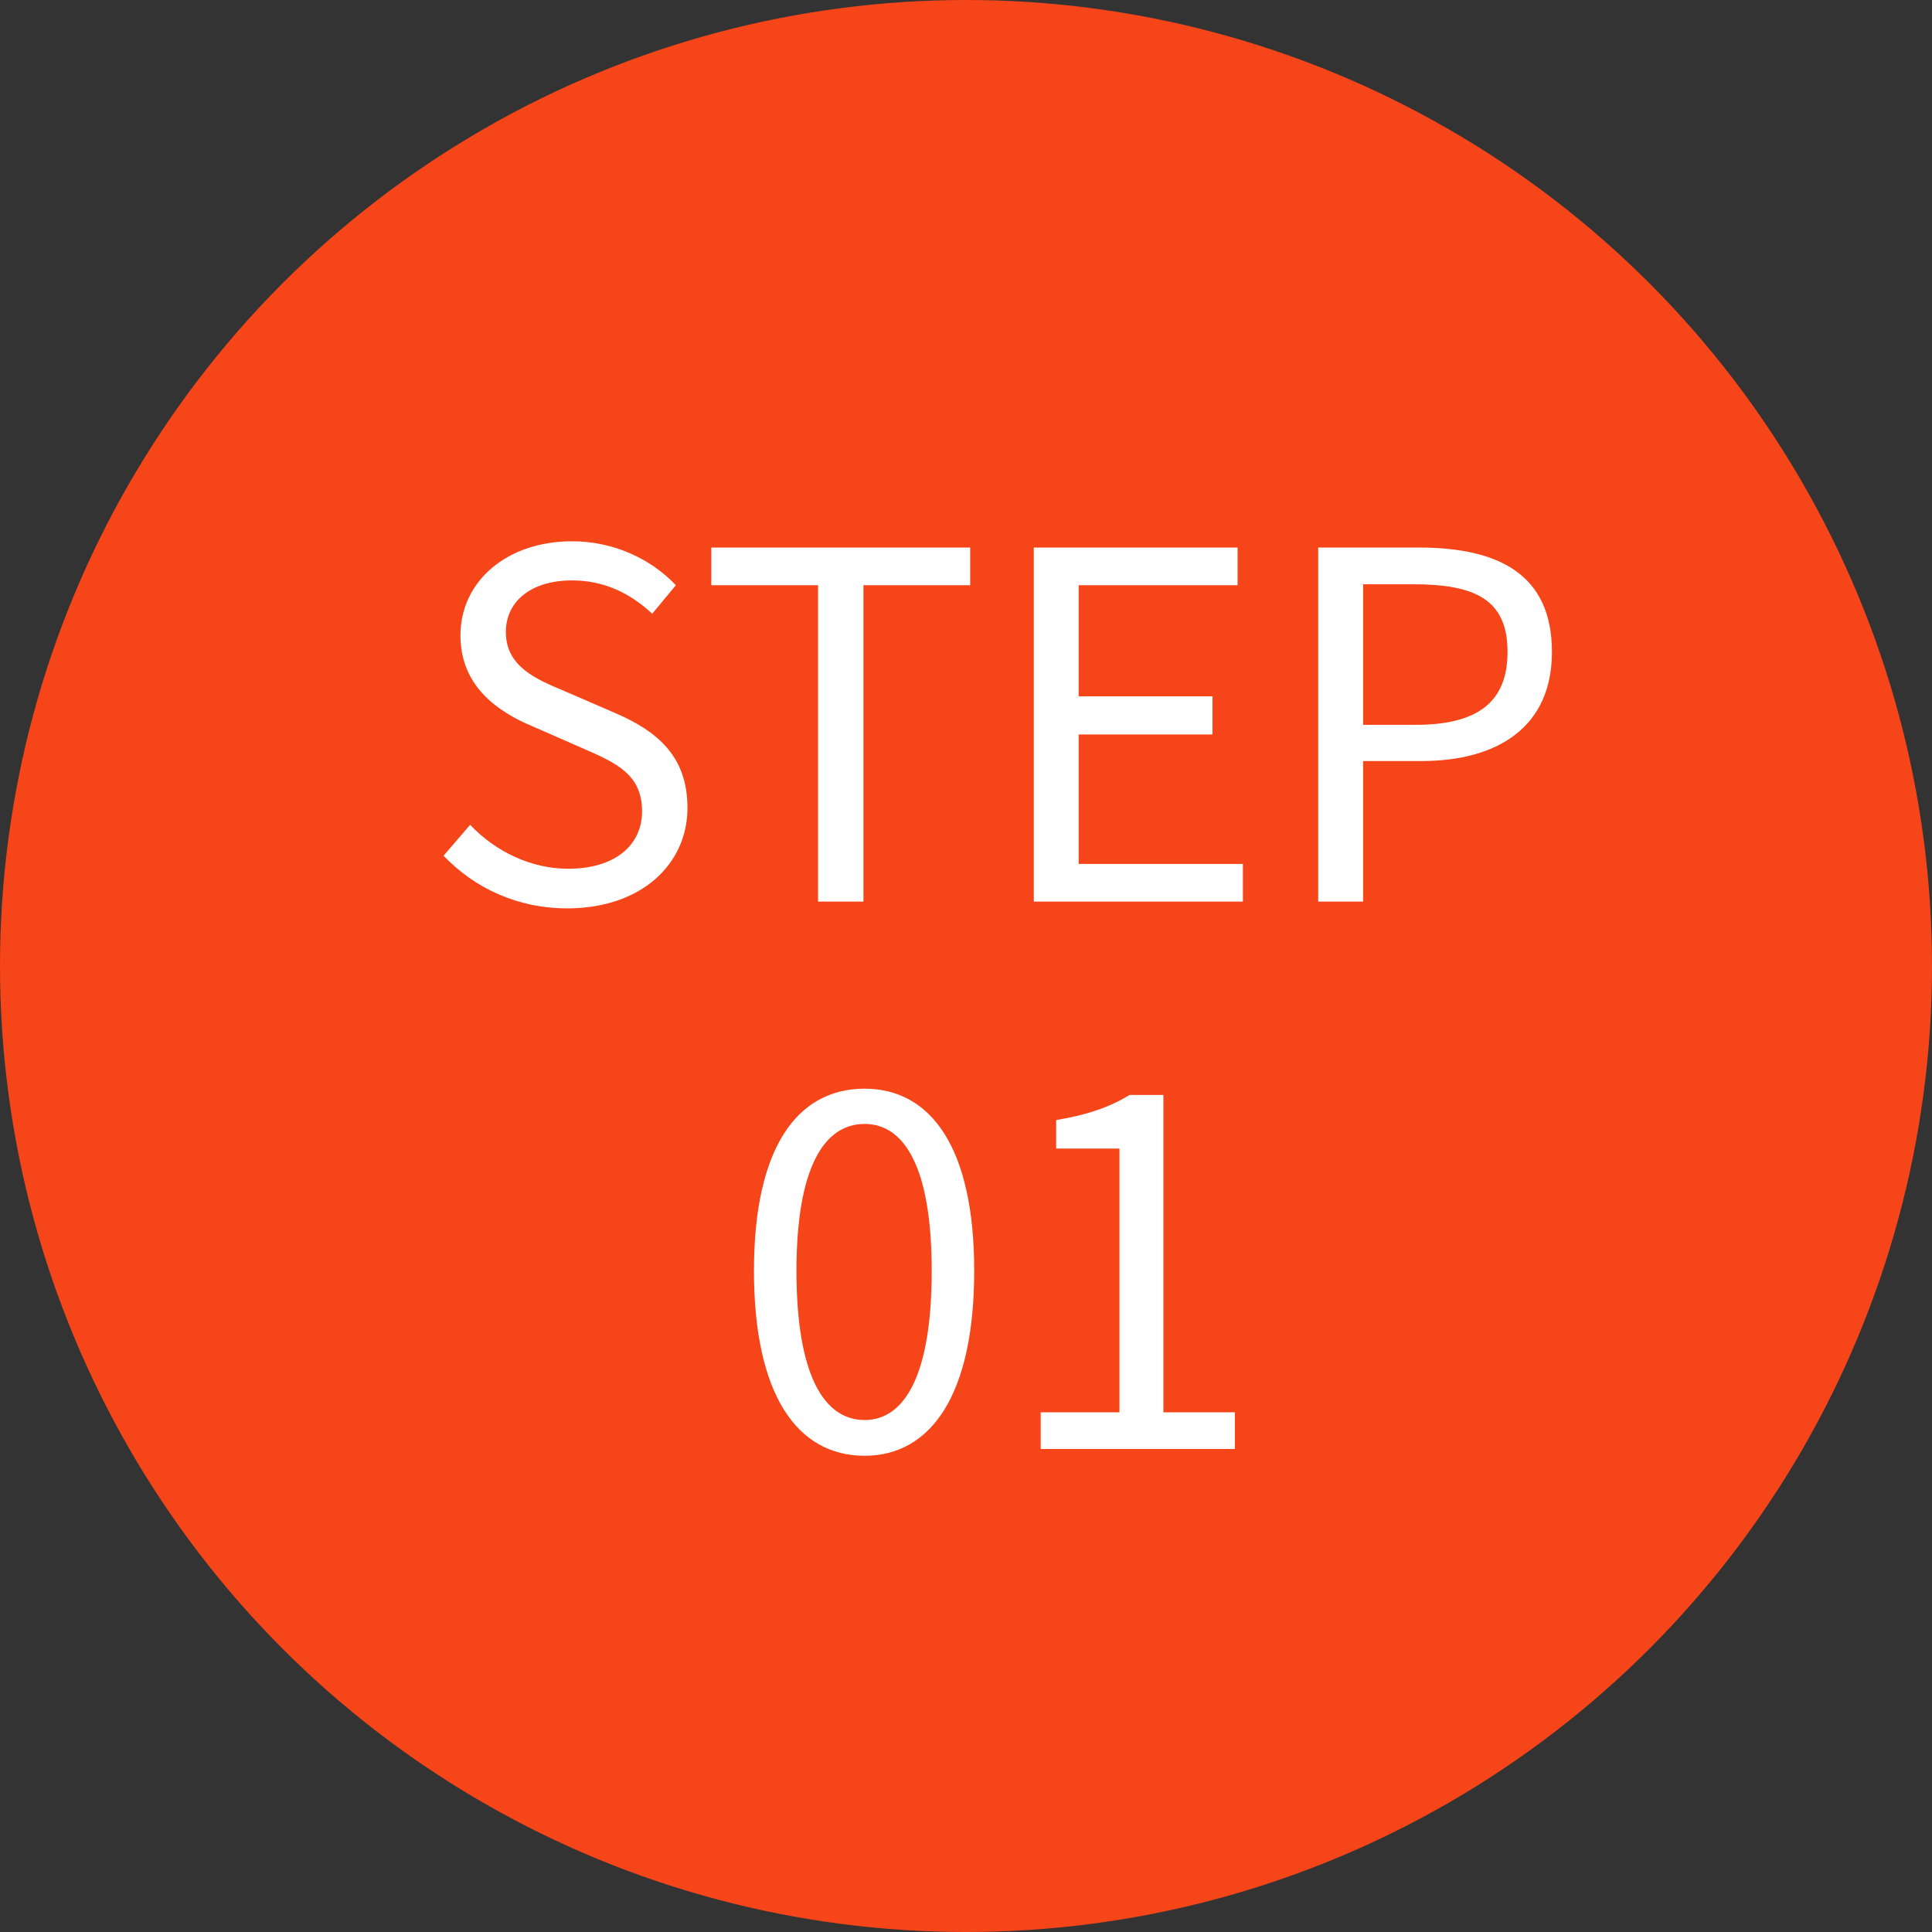 <svg width="60" height="60" viewBox="0 0 60 60" fill="none" xmlns="http://www.w3.org/2000/svg">
<rect x="0" y="0" width="60" height="60" fill="#333333" stroke="none"/>
<circle cx="30" cy="30" r="30" fill="#F7451A"/>
<path d="M17.615 28.21C16.07 28.21 14.735 27.58 13.775 26.575L14.6 25.615C15.395 26.455 16.505 26.98 17.645 26.98C19.085 26.98 19.94 26.26 19.94 25.195C19.94 24.055 19.145 23.695 18.11 23.245L16.535 22.555C15.5 22.12 14.3 21.34 14.3 19.735C14.3 18.04 15.755 16.81 17.765 16.81C19.07 16.81 20.225 17.365 20.99 18.175L20.255 19.06C19.58 18.43 18.77 18.025 17.765 18.025C16.52 18.025 15.71 18.655 15.71 19.63C15.71 20.71 16.67 21.1 17.525 21.46L19.085 22.135C20.375 22.69 21.35 23.455 21.35 25.09C21.35 26.83 19.925 28.21 17.615 28.21ZM25.405 28V18.175H22.09V17.005H30.13V18.175H26.815V28H25.405ZM32.105 28V17.005H38.434V18.175H33.499V21.625H37.654V22.81H33.499V26.83H38.599V28H32.105ZM40.938 28V17.005H44.072C46.532 17.005 48.197 17.83 48.197 20.245C48.197 22.555 46.547 23.635 44.133 23.635H42.333V28H40.938ZM42.333 22.51H43.968C45.888 22.51 46.818 21.805 46.818 20.245C46.818 18.64 45.843 18.145 43.892 18.145H42.333V22.51ZM26.85 45.21C24.75 45.21 23.415 43.305 23.415 39.465C23.415 35.655 24.75 33.81 26.85 33.81C28.92 33.81 30.255 35.655 30.255 39.465C30.255 43.305 28.92 45.21 26.85 45.21ZM26.85 44.1C28.095 44.1 28.935 42.705 28.935 39.465C28.935 36.27 28.095 34.905 26.85 34.905C25.59 34.905 24.735 36.27 24.735 39.465C24.735 42.705 25.59 44.1 26.85 44.1ZM32.32 45V43.86H34.765V35.67H32.8V34.785C33.79 34.62 34.495 34.365 35.08 34.005H36.13V43.86H38.35V45H32.32Z" fill="white"/>
</svg>

